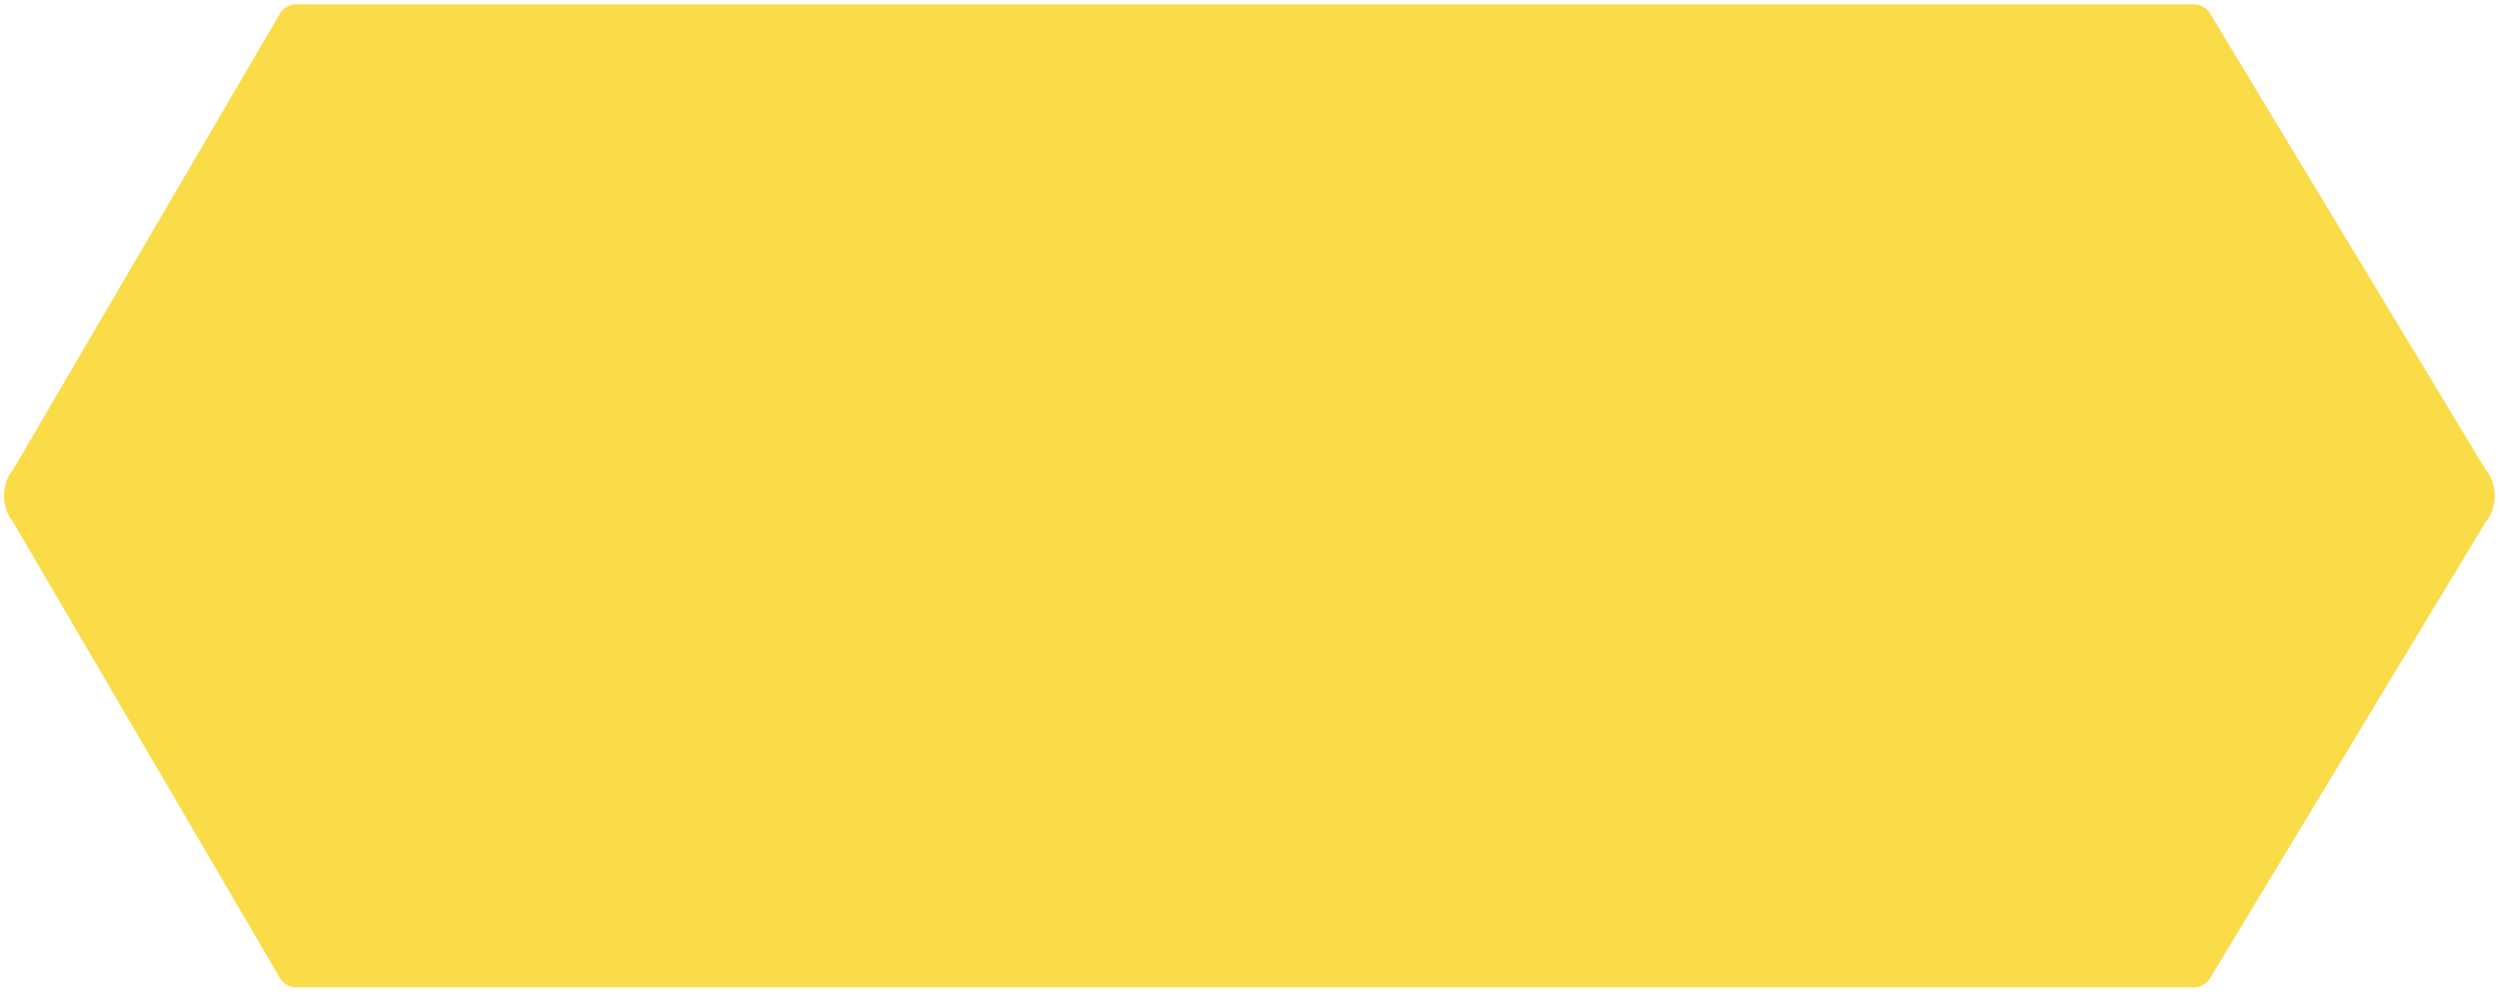 <?xml version="1.0" encoding="UTF-8"?> <svg xmlns="http://www.w3.org/2000/svg" width="393" height="156" viewBox="0 0 393 156" fill="none"><path d="M195.712 0.681L344.961 0.681C345.778 0.681 346.572 1.068 347.216 1.78L390.751 73.847C392.634 75.927 392.634 79.962 390.751 82.042L347.216 154.109C346.572 154.821 345.778 155.208 344.961 155.208H195.712V0.681Z" fill="#FADC48"></path><path d="M195.712 0.681L46.483 0.681C45.653 0.681 44.848 1.08 44.199 1.812L2.02 73.88C0.176 75.96 0.176 79.929 2.02 82.009L44.199 154.077C44.848 154.809 45.653 155.208 46.483 155.208H195.712V0.681Z" fill="#FADC48"></path></svg> 